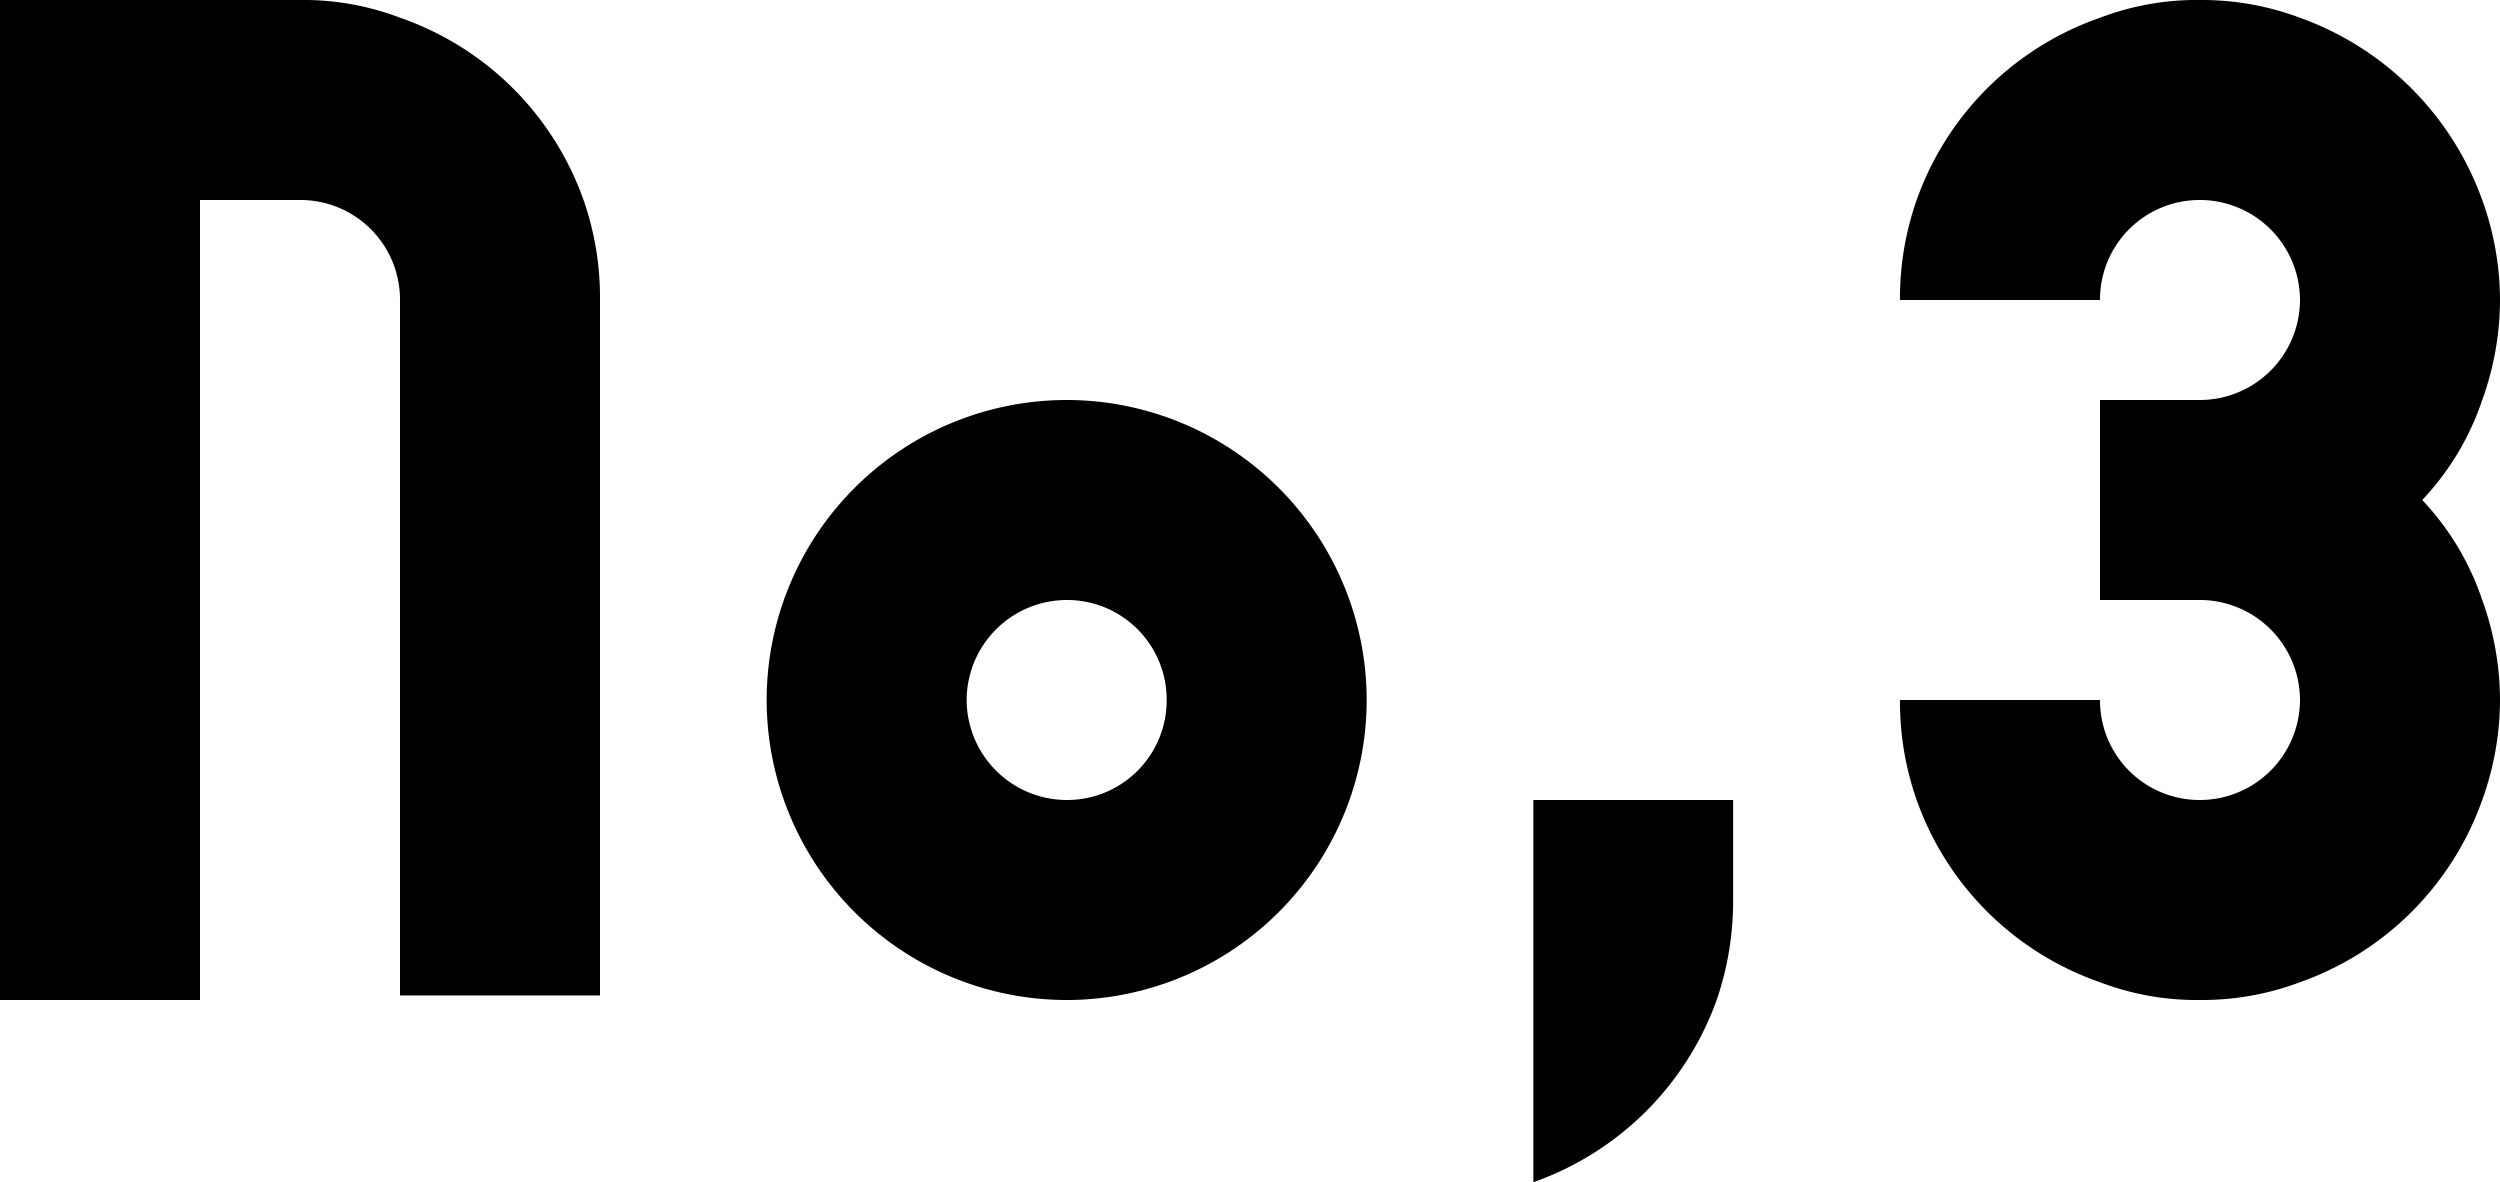 <svg xmlns="http://www.w3.org/2000/svg" width="60.75" height="28.728" viewBox="0 0 60.75 28.728">
  <path id="パス_204" data-name="パス 204" d="M1.35,0H6.21V-19.44H8.64a2.42,2.42,0,0,1,2.43,2.43v16.9h4.86v-16.9a7.172,7.172,0,0,0-.4-2.43,7.246,7.246,0,0,0-4.455-4.428A6.579,6.579,0,0,0,8.64-24.3H1.35ZM27.27,0a7.294,7.294,0,0,0,7.29-7.29,7.294,7.294,0,0,0-7.29-7.29,7.294,7.294,0,0,0-7.29,7.29A7.294,7.294,0,0,0,27.27,0Zm0-4.86a2.437,2.437,0,0,1-2.43-2.43,2.437,2.437,0,0,1,2.43-2.43A2.42,2.42,0,0,1,29.7-7.29,2.42,2.42,0,0,1,27.27-4.86ZM38.61,4.428A7.313,7.313,0,0,0,43.065,0a7.4,7.4,0,0,0,.4-2.43V-4.86H38.61ZM54.81,0a6.783,6.783,0,0,0,2.43-.432A7.27,7.27,0,0,0,61.668-4.86,7.182,7.182,0,0,0,62.1-7.29a7.182,7.182,0,0,0-.432-2.43,6.573,6.573,0,0,0-1.458-2.43,6.573,6.573,0,0,0,1.458-2.43,7.182,7.182,0,0,0,.432-2.43,7.182,7.182,0,0,0-.432-2.43,7.337,7.337,0,0,0-4.428-4.428,6.783,6.783,0,0,0-2.43-.432,6.579,6.579,0,0,0-2.43.432,7.246,7.246,0,0,0-4.455,4.428,7.172,7.172,0,0,0-.405,2.43h4.86a2.42,2.42,0,0,1,2.43-2.43,2.437,2.437,0,0,1,2.43,2.43,2.437,2.437,0,0,1-2.43,2.43H52.38v4.86h2.43a2.437,2.437,0,0,1,2.43,2.43,2.437,2.437,0,0,1-2.43,2.43,2.42,2.42,0,0,1-2.43-2.43H47.52a7.172,7.172,0,0,0,.405,2.43A7.246,7.246,0,0,0,52.38-.432,6.579,6.579,0,0,0,54.81,0Z" transform="translate(-1.35 24.3)"/>
</svg>
